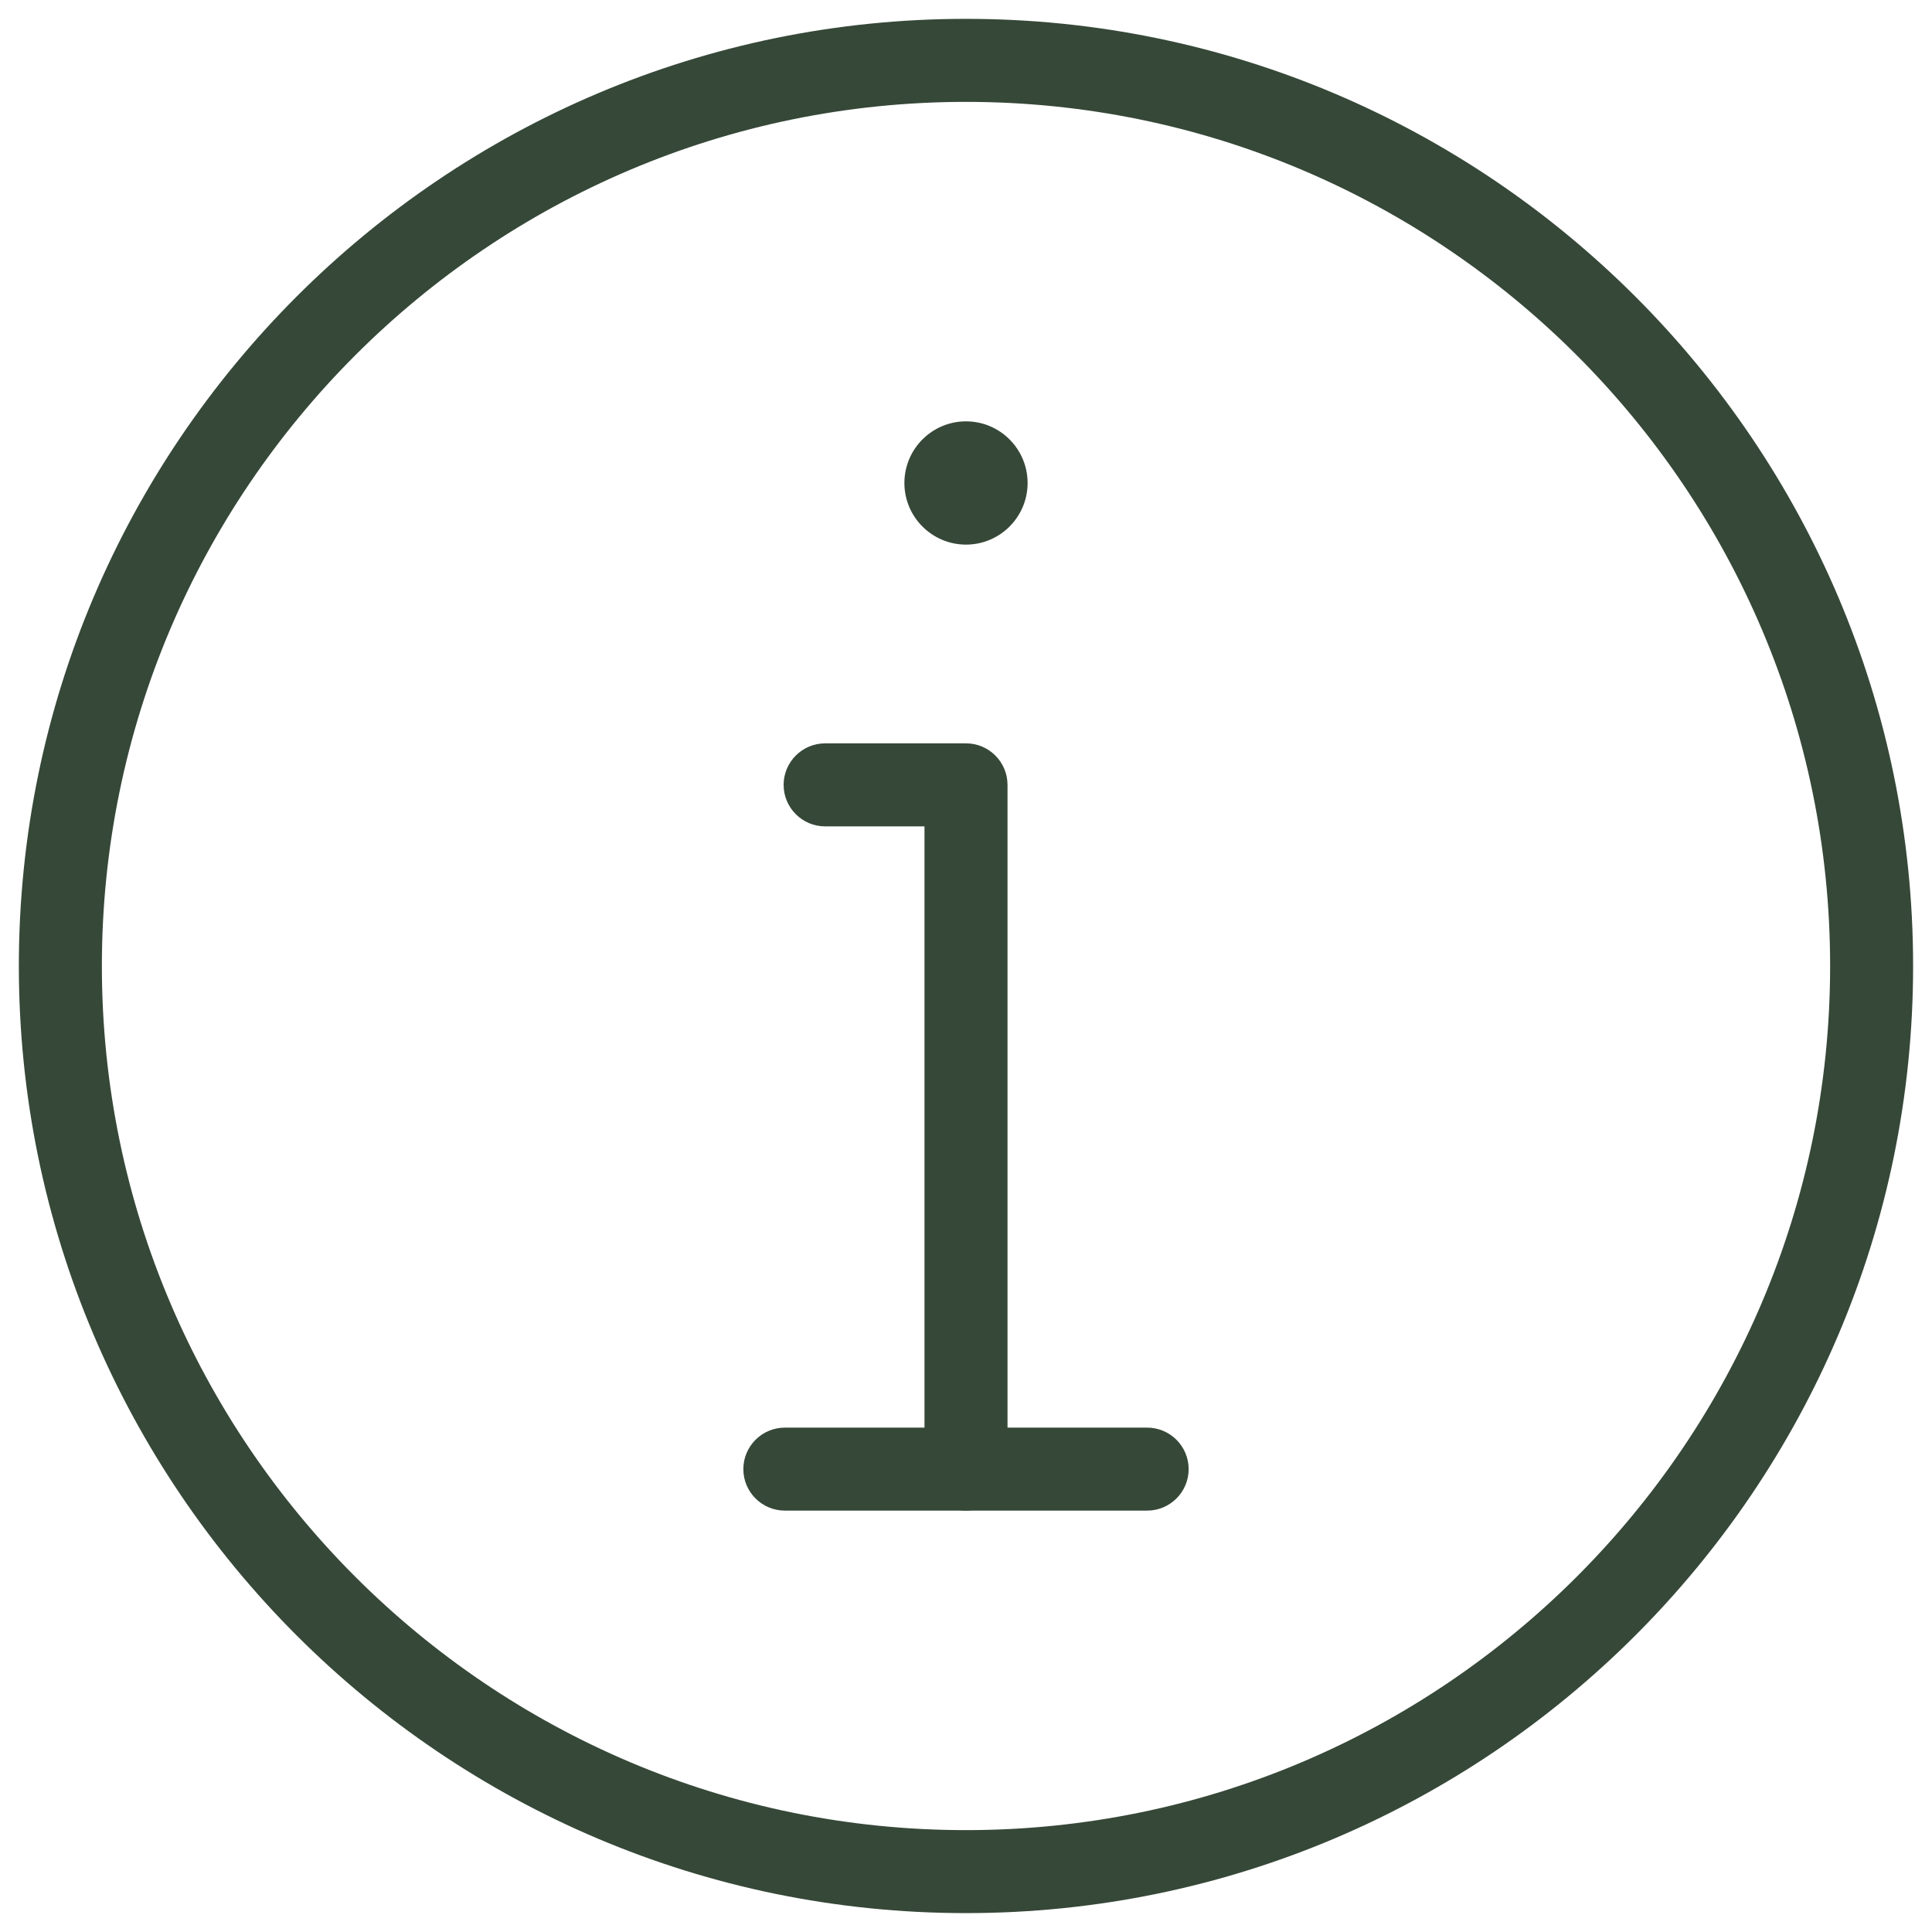 <svg width="45" height="45" viewBox="0 0 45 45" fill="none" xmlns="http://www.w3.org/2000/svg">
<g id="info_thin 1" clip-path="url(#clip0_790_18468)">
<g id="Group">
<g id="&#227;&#131;&#172;&#227;&#130;&#164;&#227;&#131;&#164;&#227;&#131;&#188;_1">
<path id="Vector" d="M22.5 12.685C21.709 12.685 21.065 12.041 21.065 11.25C21.065 10.458 21.709 9.814 22.5 9.814C23.291 9.814 23.935 10.458 23.935 11.25C23.935 12.041 23.291 12.685 22.5 12.685Z" fill="#364838"/>
<path id="Vector_2" d="M22.5 35.185C21.967 35.185 21.533 34.752 21.533 34.219V19.248H19.219C18.686 19.248 18.252 18.814 18.252 18.281C18.252 17.748 18.686 17.314 19.219 17.314H22.5C23.033 17.314 23.467 17.748 23.467 18.281V34.219C23.467 34.752 23.033 35.185 22.5 35.185Z" fill="#364838"/>
<path id="Vector_3" d="M22.5 44.56C10.336 44.56 0.439 34.664 0.439 22.5C0.439 10.336 10.336 0.439 22.5 0.439C34.664 0.439 44.56 10.336 44.56 22.5C44.56 34.664 34.664 44.56 22.5 44.56ZM22.5 2.373C11.402 2.373 2.373 11.402 2.373 22.5C2.373 33.598 11.402 42.627 22.5 42.627C33.598 42.627 42.627 33.598 42.627 22.5C42.627 11.402 33.598 2.373 22.5 2.373Z" fill="#364838"/>
<path id="Vector_4" d="M18.281 35.185C17.748 35.185 17.314 34.752 17.314 34.219C17.314 33.686 17.748 33.252 18.281 33.252H26.719C27.252 33.252 27.686 33.686 27.686 34.219C27.686 34.752 27.252 35.185 26.719 35.185H18.281Z" fill="#364838"/>
</g>
</g>
</g>
<defs>
<clipPath id="clip0_790_18468">
<rect width="45" height="45" fill="white"/>
</clipPath>
</defs>
</svg>
